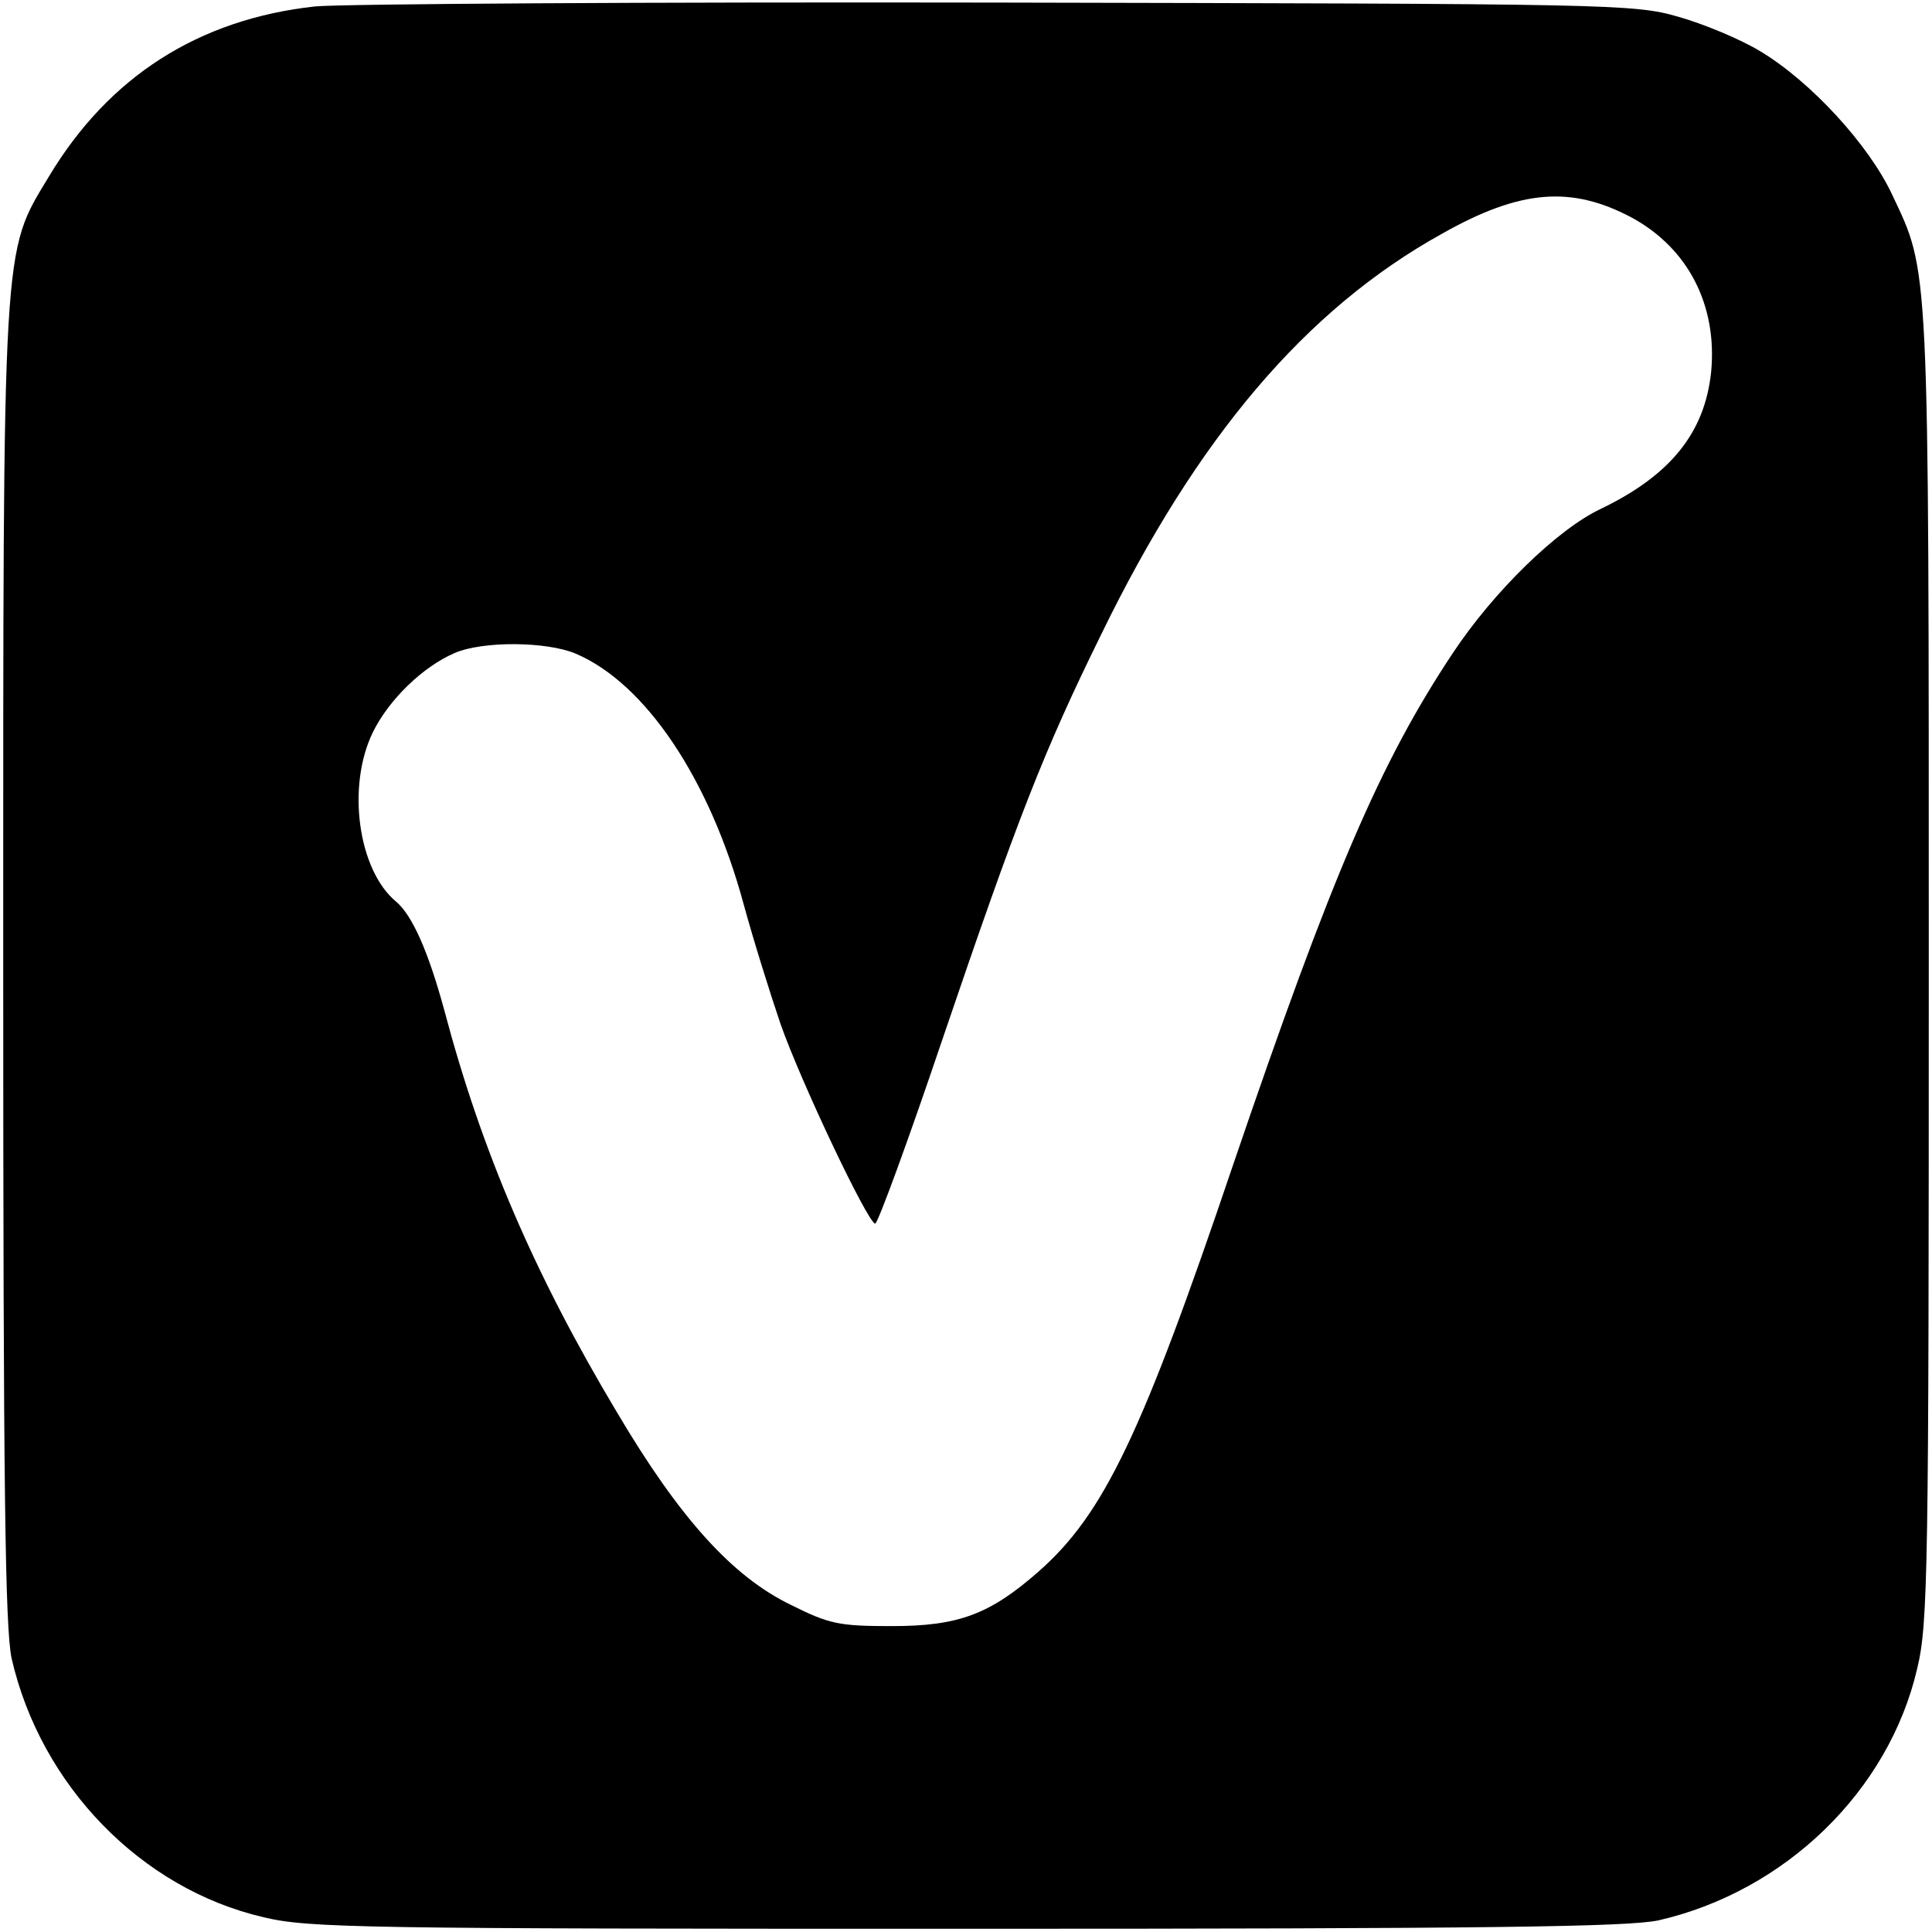 <?xml version="1.0" standalone="no"?>
<!DOCTYPE svg PUBLIC "-//W3C//DTD SVG 20010904//EN"
 "http://www.w3.org/TR/2001/REC-SVG-20010904/DTD/svg10.dtd">
<svg version="1.0" xmlns="http://www.w3.org/2000/svg"
 width="300pt" height="300pt" viewBox="0 0 300 300"
 preserveAspectRatio="xMidYMid meet">
<g transform="translate(0,300) scale(0.1,-0.1)"
fill="#000000" stroke="none">
<path d="M489 2990 c-181 -20 -320 -109 -413 -264 -73 -121 -71 -89 -71 -1226
0 -815 3 -1027 13 -1075 45 -197 201 -358 391 -402 70 -17 153 -18 1091 -18
815 0 1027 3 1075 13 197 45 358 201 402 391 17 70 18 153 18 1091 0 1104 1
1075 -57 1198 -36 77 -126 175 -204 222 -31 19 -89 43 -128 54 -69 20 -105 20
-1056 22 -542 1 -1019 -2 -1061 -6z m2045 -328 c88 -48 133 -137 123 -240 -10
-94 -63 -160 -171 -212 -68 -32 -167 -129 -230 -224 -113 -170 -188 -345 -341
-794 -142 -420 -201 -543 -302 -632 -76 -67 -125 -85 -228 -85 -82 0 -97 3
-157 33 -91 44 -173 135 -270 299 -128 214 -210 405 -268 624 -25 92 -50 148
-75 169 -59 49 -77 179 -36 263 25 51 78 102 127 123 44 19 143 18 188 -1 108
-46 208 -194 261 -390 15 -55 41 -138 57 -185 32 -91 136 -310 147 -310 4 0
51 128 104 285 118 347 158 449 247 630 149 306 318 505 529 622 122 69 201
75 295 25z"/>
</g>
</svg>
